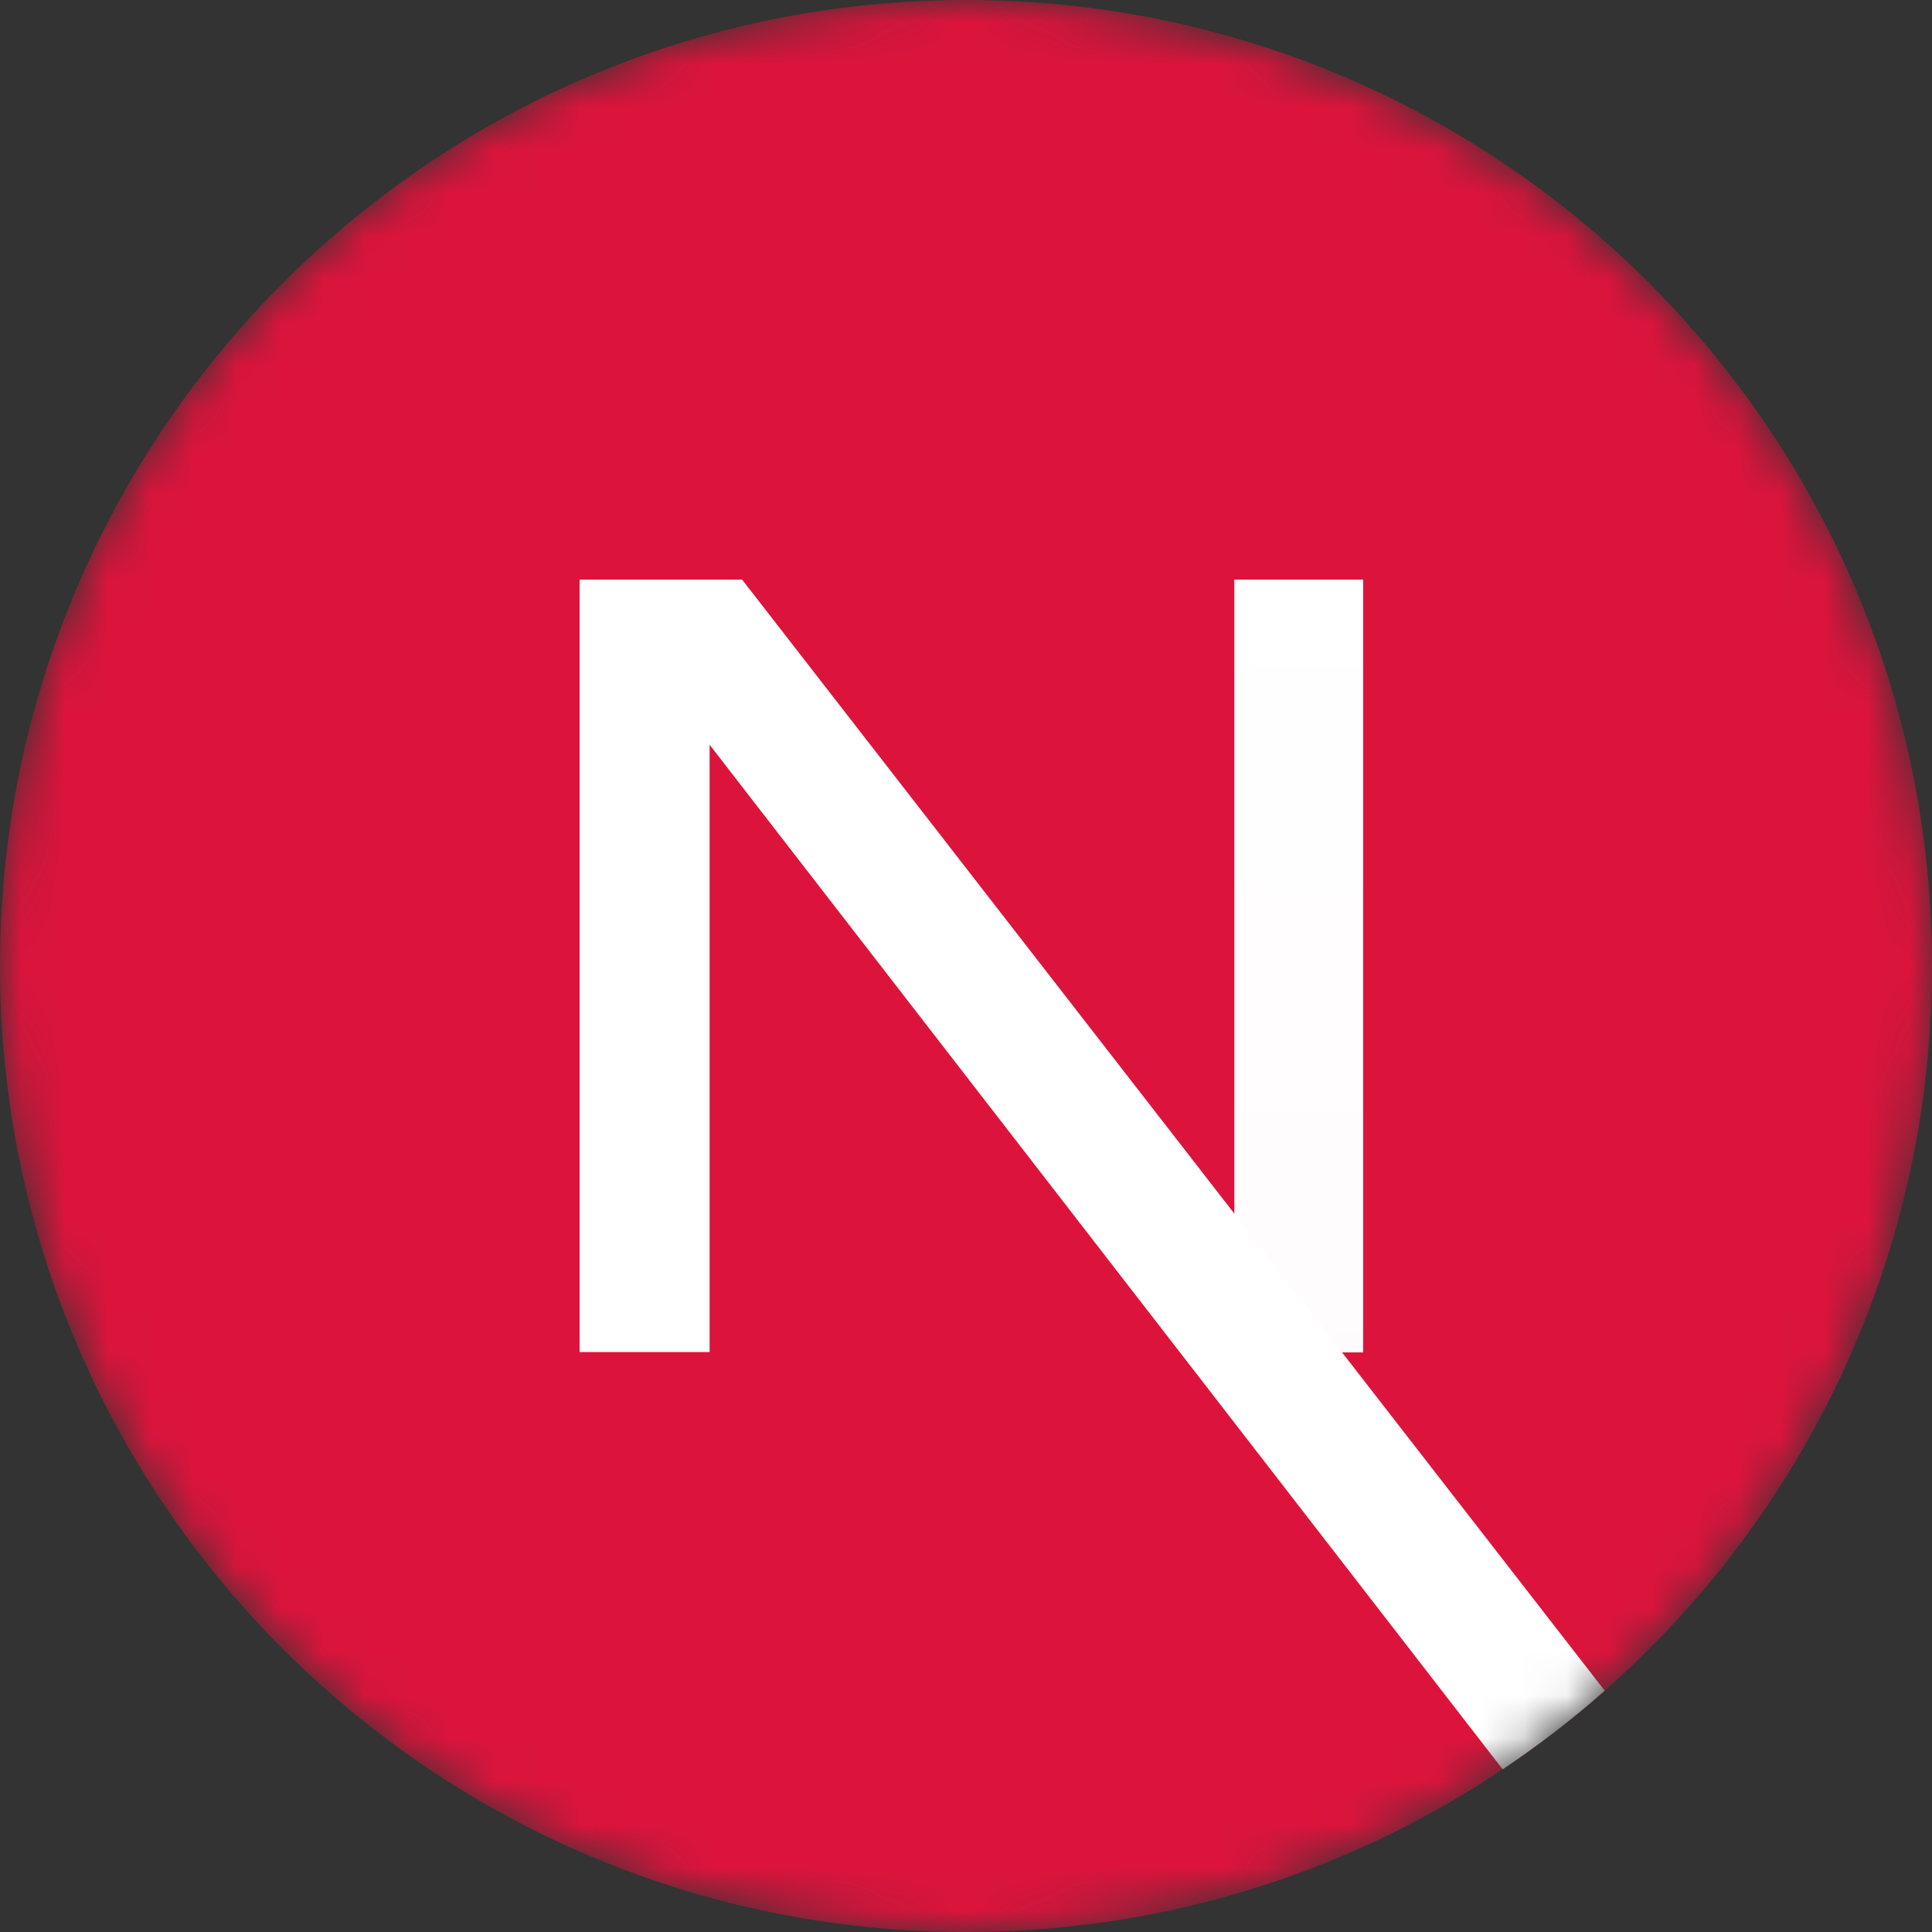 <svg width="45" height="45" viewBox="0 0 45 45" fill="none" xmlns="http://www.w3.org/2000/svg">
<rect x="0" y="0" width="45" height="45" fill="#333333" stroke="none"/>
<mask id="mask0_68_56" style="mask-type:luminance" maskUnits="userSpaceOnUse" x="0" y="0" width="45" height="45">
<path d="M22.5 45C34.926 45 45 34.926 45 22.5C45 10.074 34.926 0 22.5 0C10.074 0 0 10.074 0 22.5C0 34.926 10.074 45 22.5 45Z" fill="white"/>
</mask>
<g mask="url(#mask0_68_56)">
<path d="M22.5 45C34.926 45 45 34.926 45 22.5C45 10.074 34.926 0 22.5 0C10.074 0 0 10.074 0 22.5C0 34.926 10.074 45 22.5 45Z" fill="#DC143C"/>
<path d="M37.377 39.38L17.285 13.5H13.5V31.492H16.528V17.346L35 41.211C35.832 40.654 36.626 40.043 37.377 39.38Z" fill="url(#paint0_linear_68_56)"/>
<path d="M28.75 13.5H31.75V31.5H28.75V13.5Z" fill="url(#paint1_linear_68_56)"/>
</g>
<defs>
<linearGradient id="paint0_linear_68_56" x1="1341.85" y1="1576" x2="2139.21" y2="2564.28" gradientUnits="userSpaceOnUse">
<stop stop-color="white"/>
<stop offset="1" stop-color="white" stop-opacity="0"/>
</linearGradient>
<linearGradient id="paint1_linear_68_56" x1="178.753" y1="13.5" x2="173.677" y2="1335.36" gradientUnits="userSpaceOnUse">
<stop stop-color="white"/>
<stop offset="1" stop-color="white" stop-opacity="0"/>
</linearGradient>
</defs>
</svg>
